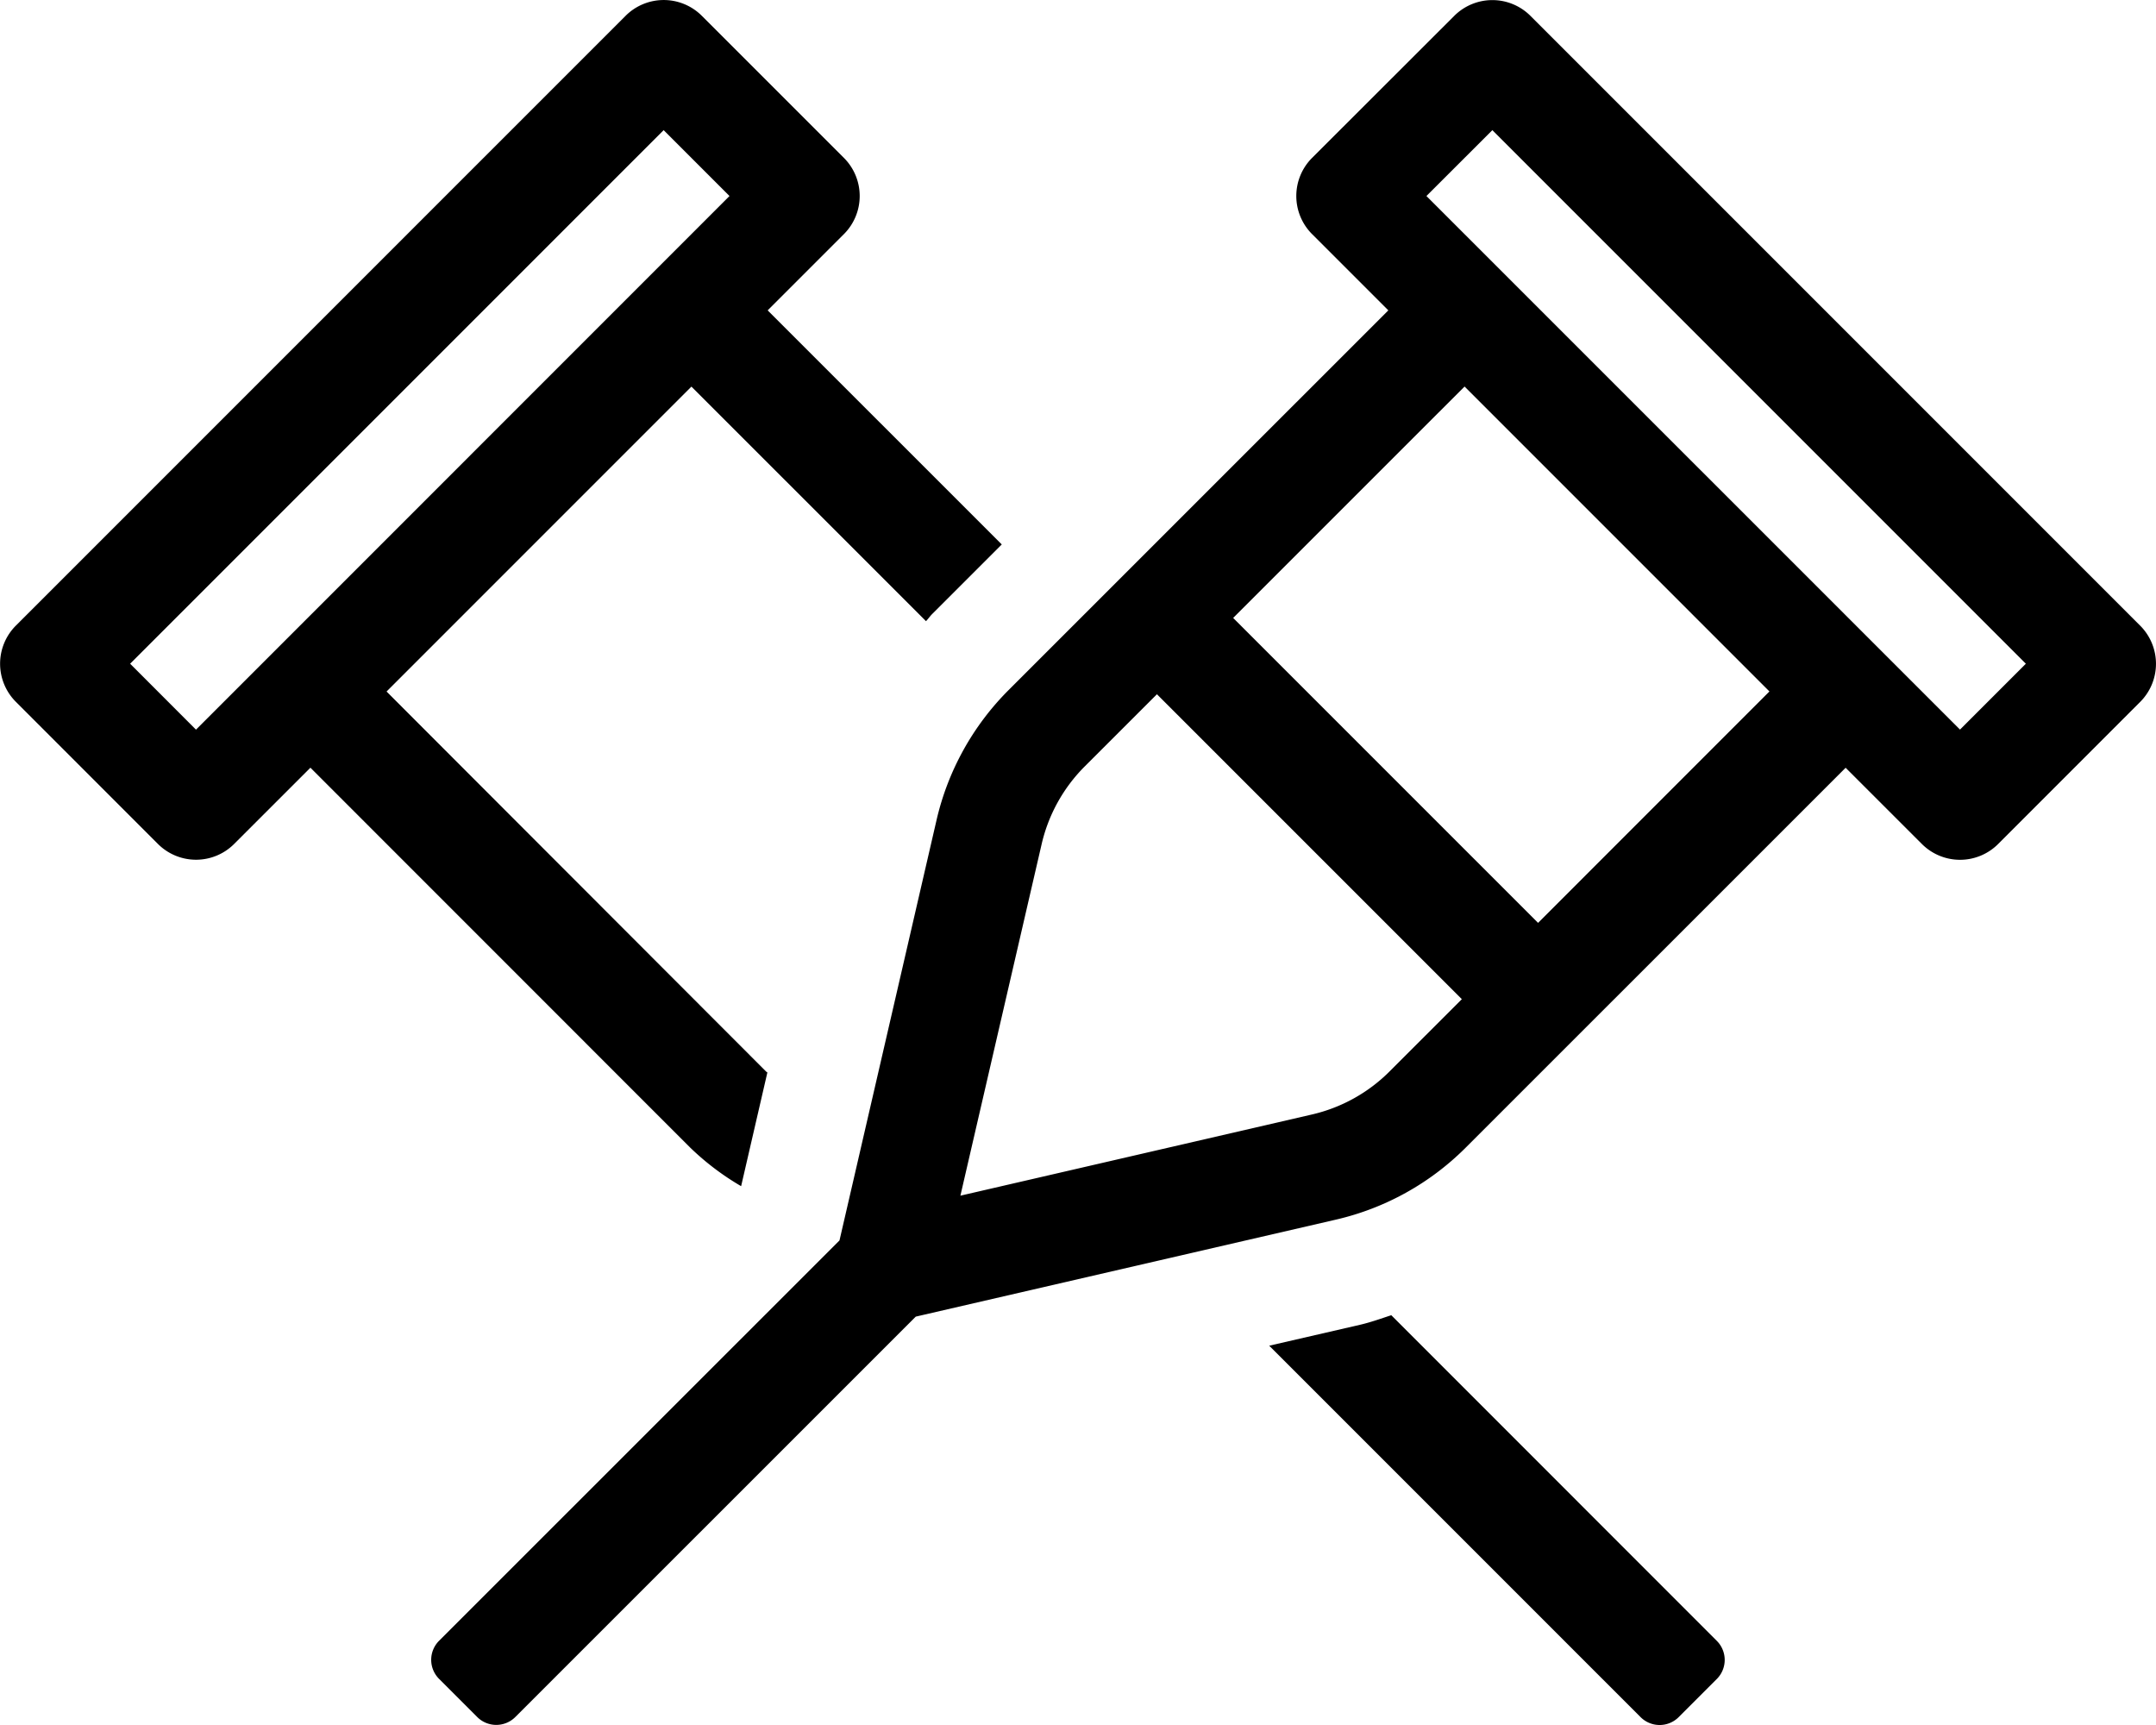 <svg xmlns="http://www.w3.org/2000/svg" viewBox="0 0 640 512"><!-- Font Awesome Pro 5.15.1 by @fontawesome - https://fontawesome.com License - https://fontawesome.com/license (Commercial License) --><path d="M635.31 185.71l-181-181a16 16 0 0 0-22.62 0l-42.2 42.15a16 16 0 0 0 0 22.63l22.63 22.63-112.74 112.72A80 80 0 0 0 278 243.45l-28.8 124.73L130.34 487a8 8 0 0 0 0 11.31l11.32 11.32a8 8 0 0 0 11.31 0l118.87-118.84L396.56 362a79.85 79.85 0 0 0 38.56-21.4l112.75-112.72 22.64 22.63a16 16 0 0 0 22.63 0l42.17-42.18a16 16 0 0 0 0-22.62zM412.5 318a47.77 47.77 0 0 1-23.13 12.81l-104.28 24.08 24.1-104.27A47.86 47.86 0 0 1 322 227.48l21.43-21.42 90.51 90.51zm44.07-44.08l-90.51-90.51 68.69-68.68 90.5 90.5zm125.25-57.37L423.43 58.18 443 38.63 601.37 197zM220 352.07l7.79-33.74c-.11-.11-.26-.17-.37-.28l-112.67-112.8 90.5-90.5 69.63 69.62c.66-.69 1.19-1.48 1.87-2.16l20.62-20.61-69.49-69.48 22.63-22.63a16 16 0 0 0 0-22.63L208.33 4.69a16 16 0 0 0-22.62 0l-181 181a16 16 0 0 0 0 22.62l42.17 42.18a16 16 0 0 0 22.63 0l22.64-22.63 112.73 112.76A78.72 78.72 0 0 0 220 352.07zM58.18 216.57L38.63 197 197 38.63l19.55 19.55zM413 390.37c-3.07 1-6.09 2.1-9.24 2.83l-27 6.22L487 509.66a8 8 0 0 0 11.31 0l11.32-11.32a8 8 0 0 0 0-11.31z"/></svg>